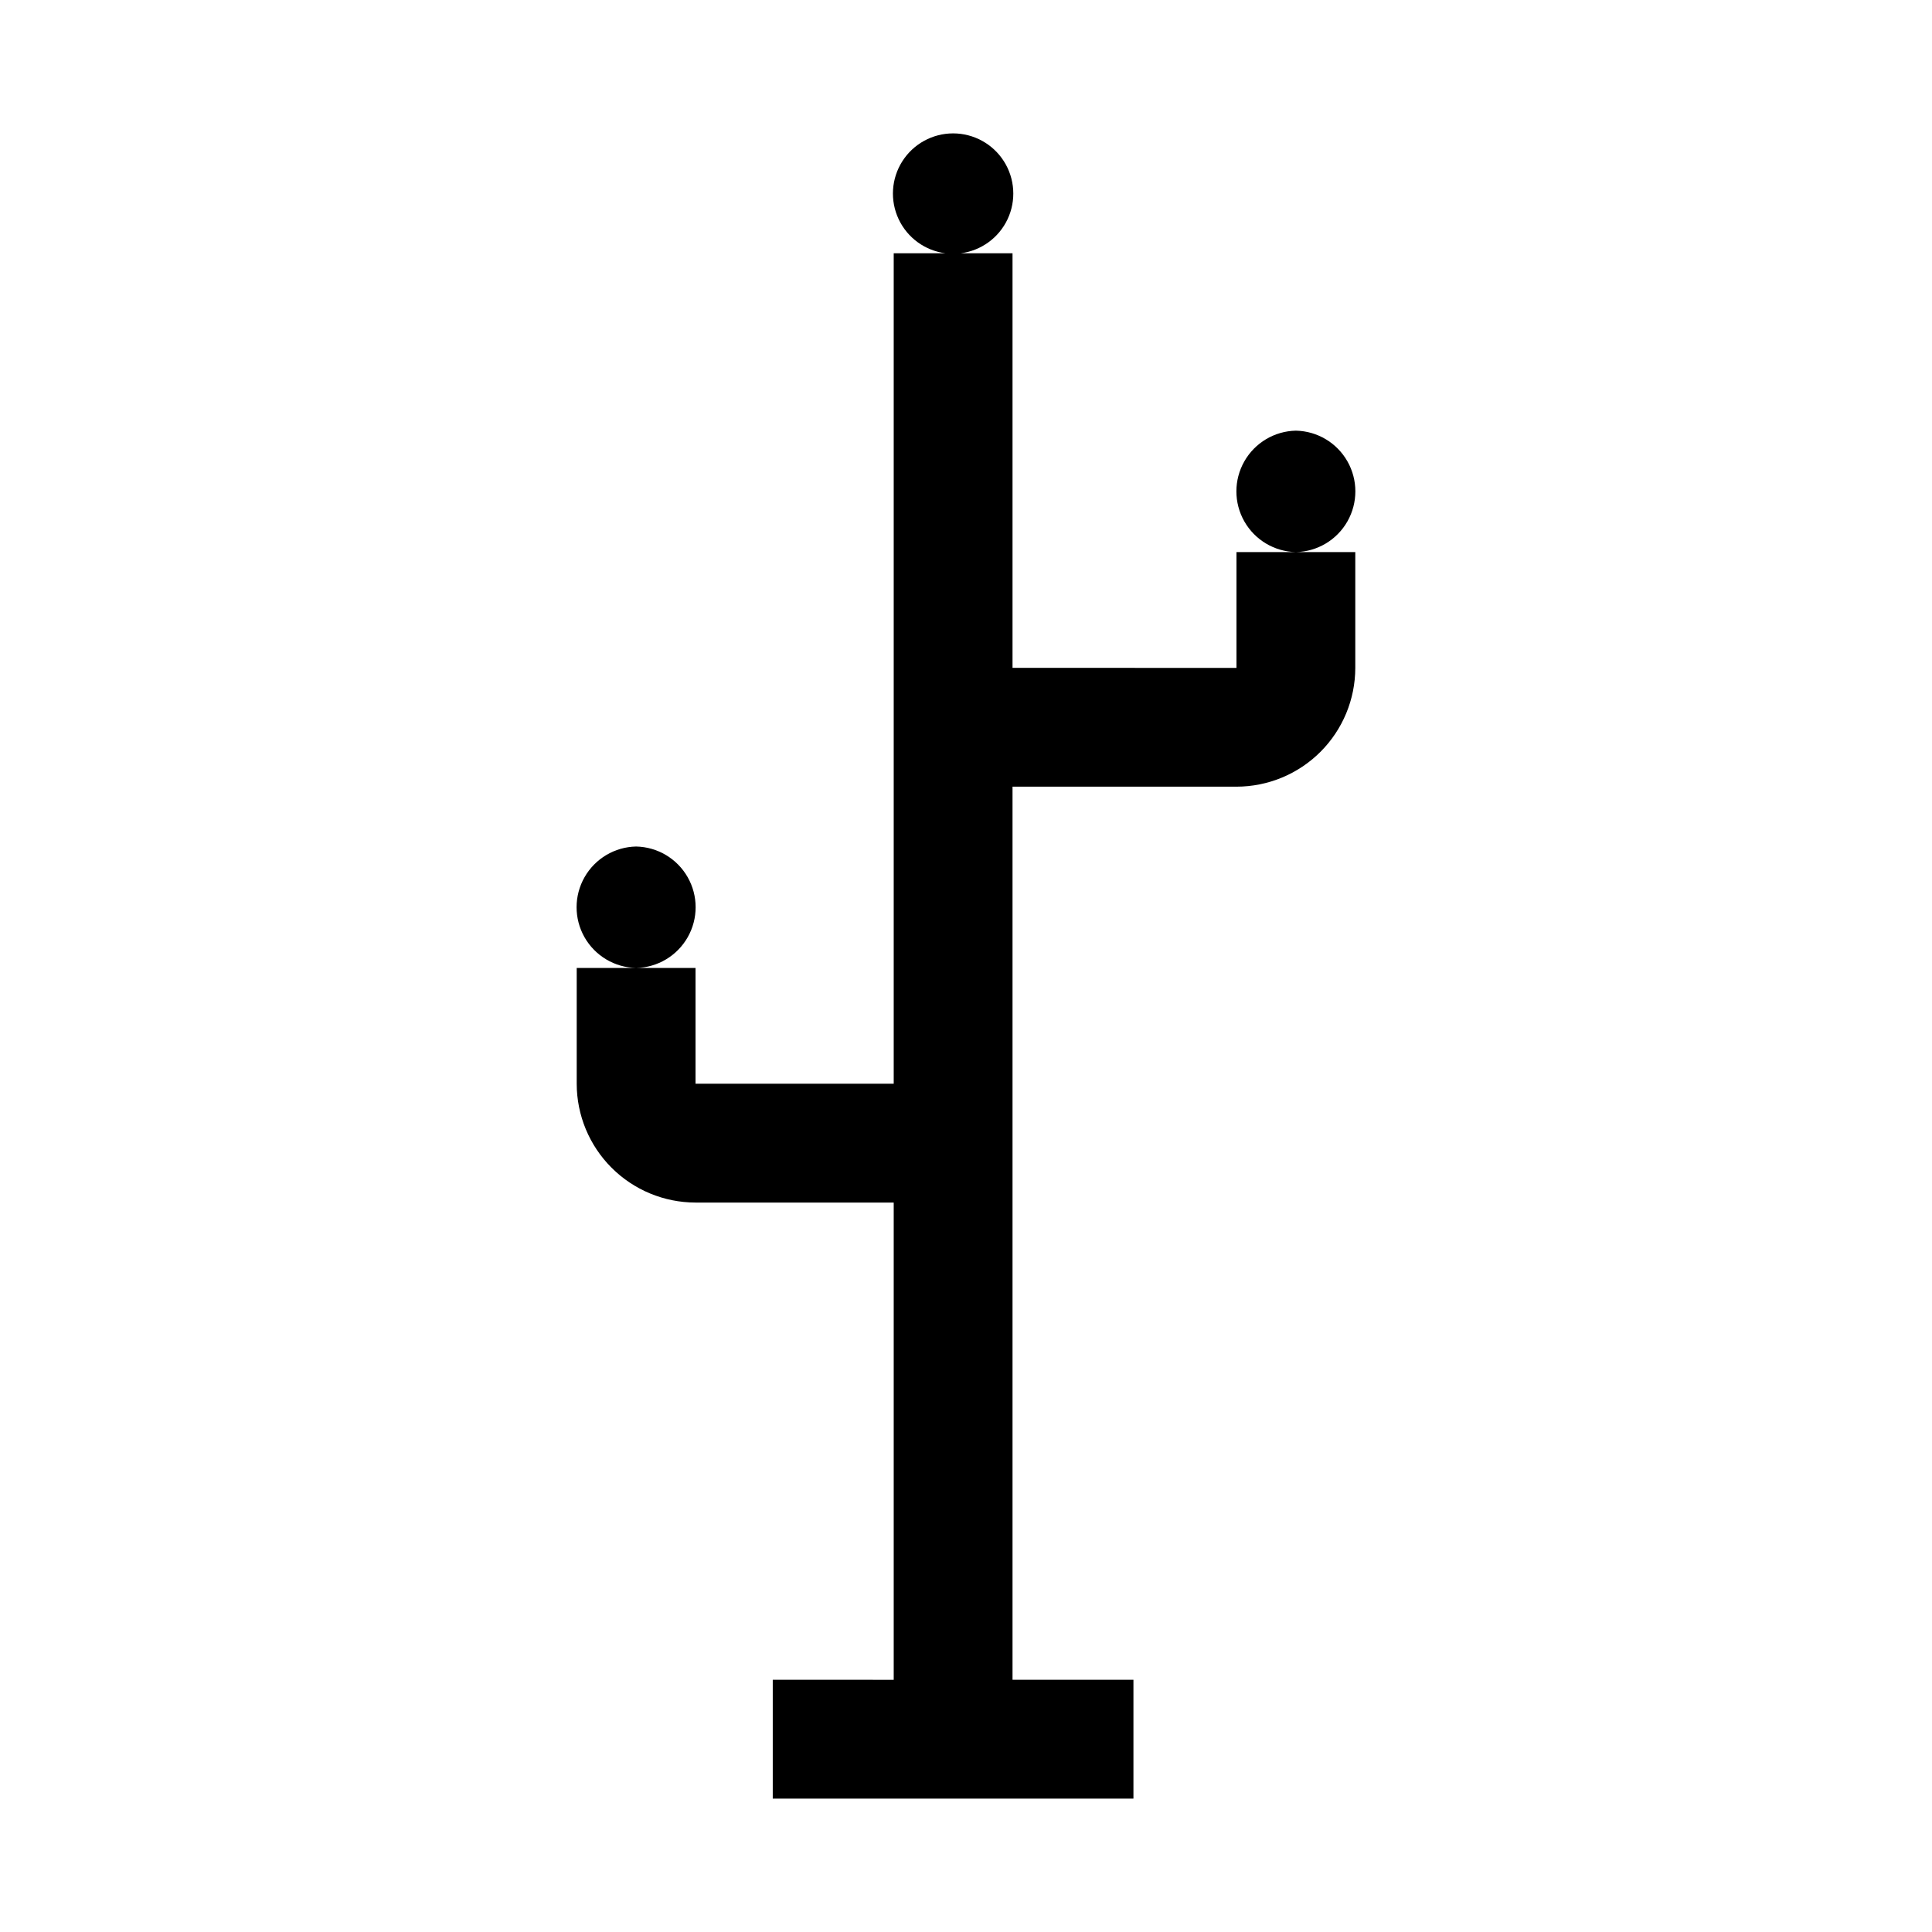 <?xml version="1.0" encoding="UTF-8"?>
<!-- Uploaded to: SVG Repo, www.svgrepo.com, Generator: SVG Repo Mixer Tools -->
<svg fill="#000000" width="800px" height="800px" version="1.1" viewBox="144 144 512 512" xmlns="http://www.w3.org/2000/svg">
 <path d="m487.42 258.13c5.672 0.113 10.863 3.207 13.664 8.137s2.801 10.973 0 15.902c-2.801 4.934-7.992 8.023-13.66 8.141-5.672-0.113-10.863-3.207-13.664-8.137-2.805-4.934-2.805-10.973 0-15.906 2.801-4.93 7.992-8.023 13.66-8.137zm-15.742 62.867-59.348-0.004v-109.87h-13.73c5.414-0.691 10.102-4.102 12.422-9.043 2.32-4.941 1.953-10.723-0.973-15.332-2.926-4.606-8.008-7.398-13.465-7.398s-10.539 2.793-13.465 7.398c-2.926 4.609-3.293 10.391-0.973 15.332 2.32 4.941 7.008 8.352 12.422 9.043h-13.727v220.08h-52.52v-30.684h-31.488v30.684c0.008 8.348 3.332 16.352 9.234 22.254 5.902 5.902 13.906 9.223 22.254 9.234h52.52v126.47l-32.055-0.004v31.488h95.586v-31.488h-32.043v-236.68h59.348c8.348-0.008 16.352-3.328 22.258-9.23 5.902-5.906 9.223-13.906 9.23-22.258v-30.68h-31.488zm-159.1 79.523c5.672-0.117 10.863-3.207 13.668-8.141 2.805-4.93 2.805-10.977 0-15.906-2.805-4.934-7.996-8.023-13.672-8.137-5.672 0.113-10.863 3.203-13.668 8.137s-2.805 10.977 0 15.91c2.805 4.93 8 8.023 13.672 8.137z"/>
</svg>